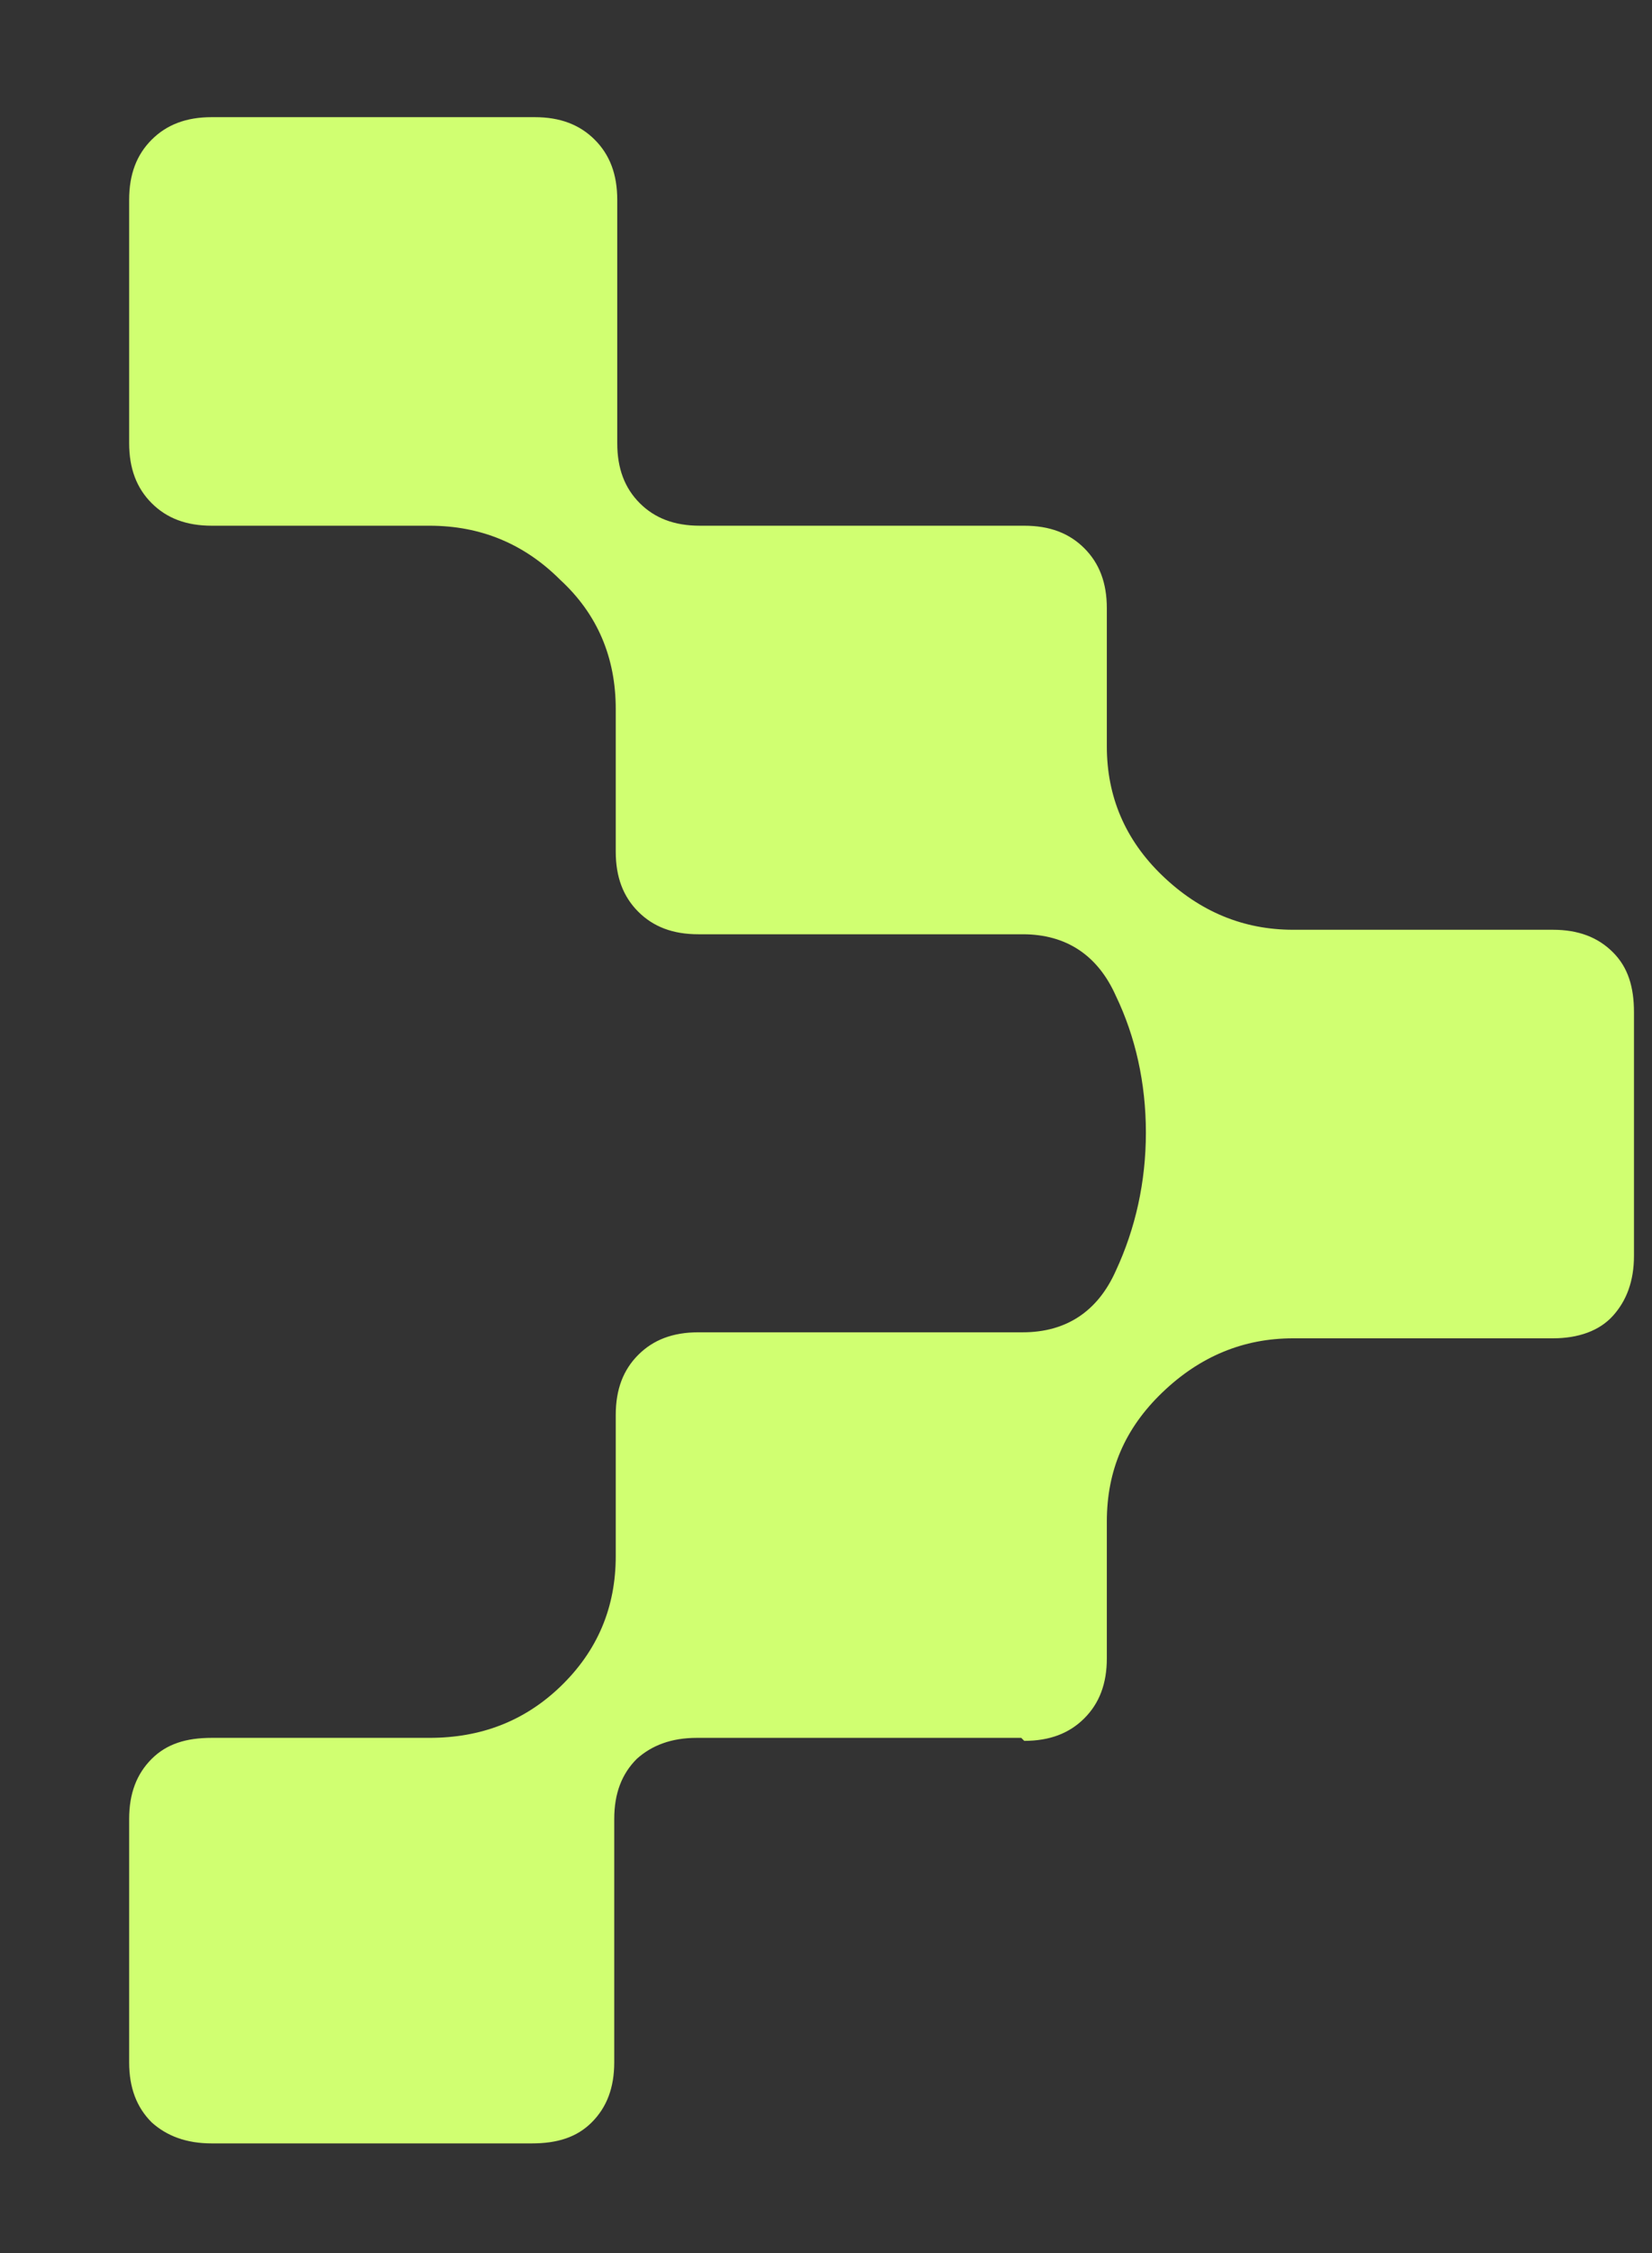 <?xml version="1.0" encoding="UTF-8"?> <svg xmlns="http://www.w3.org/2000/svg" id="Layer_1" data-name="Layer 1" viewBox="0 0 11 15"><rect x="0" y="0" width="11" height="15" fill="#333333" stroke="none"/><defs><style> .cls-1 { fill: #d0ff71; } </style></defs><path class="cls-1" d="M6.8,11.57h-2.16c-.17,0-.3.05-.4.14-.1.1-.15.23-.15.4v1.62c0,.17-.05.3-.15.4-.1.1-.23.14-.4.14H1.41c-.17,0-.3-.05-.4-.14-.1-.1-.15-.23-.15-.4v-1.62c0-.17.05-.3.15-.4.1-.1.23-.14.4-.14h1.45c.34,0,.63-.11.87-.34.25-.24.37-.53.37-.87v-.94c0-.17.05-.3.15-.4.1-.1.23-.15.4-.15h2.16c.29,0,.5-.14.62-.41.13-.28.2-.59.2-.92s-.07-.64-.2-.91c-.12-.27-.33-.41-.62-.41h-2.16c-.17,0-.3-.05-.4-.15s-.15-.23-.15-.4v-.95c0-.34-.12-.63-.37-.86-.24-.24-.53-.36-.87-.36h-1.45c-.17,0-.3-.05-.4-.15-.1-.1-.15-.23-.15-.4v-1.62c0-.17.05-.3.15-.4.1-.1.23-.15.4-.15h2.15c.17,0,.3.05.4.15.1.1.15.23.15.4v1.62c0,.17.05.3.15.4.1.1.23.15.4.15h2.16c.17,0,.3.05.4.15.1.1.15.23.15.4v.92c0,.33.12.62.37.86.25.24.54.36.87.36h1.73c.17,0,.3.05.4.15s.14.23.14.4v1.62c0,.17-.05.3-.14.4s-.23.15-.4.15h-1.73c-.33,0-.62.12-.87.36-.25.24-.37.52-.37.86v.91c0,.17-.05.3-.15.4-.1.1-.23.15-.4.15Z"></path></svg> 